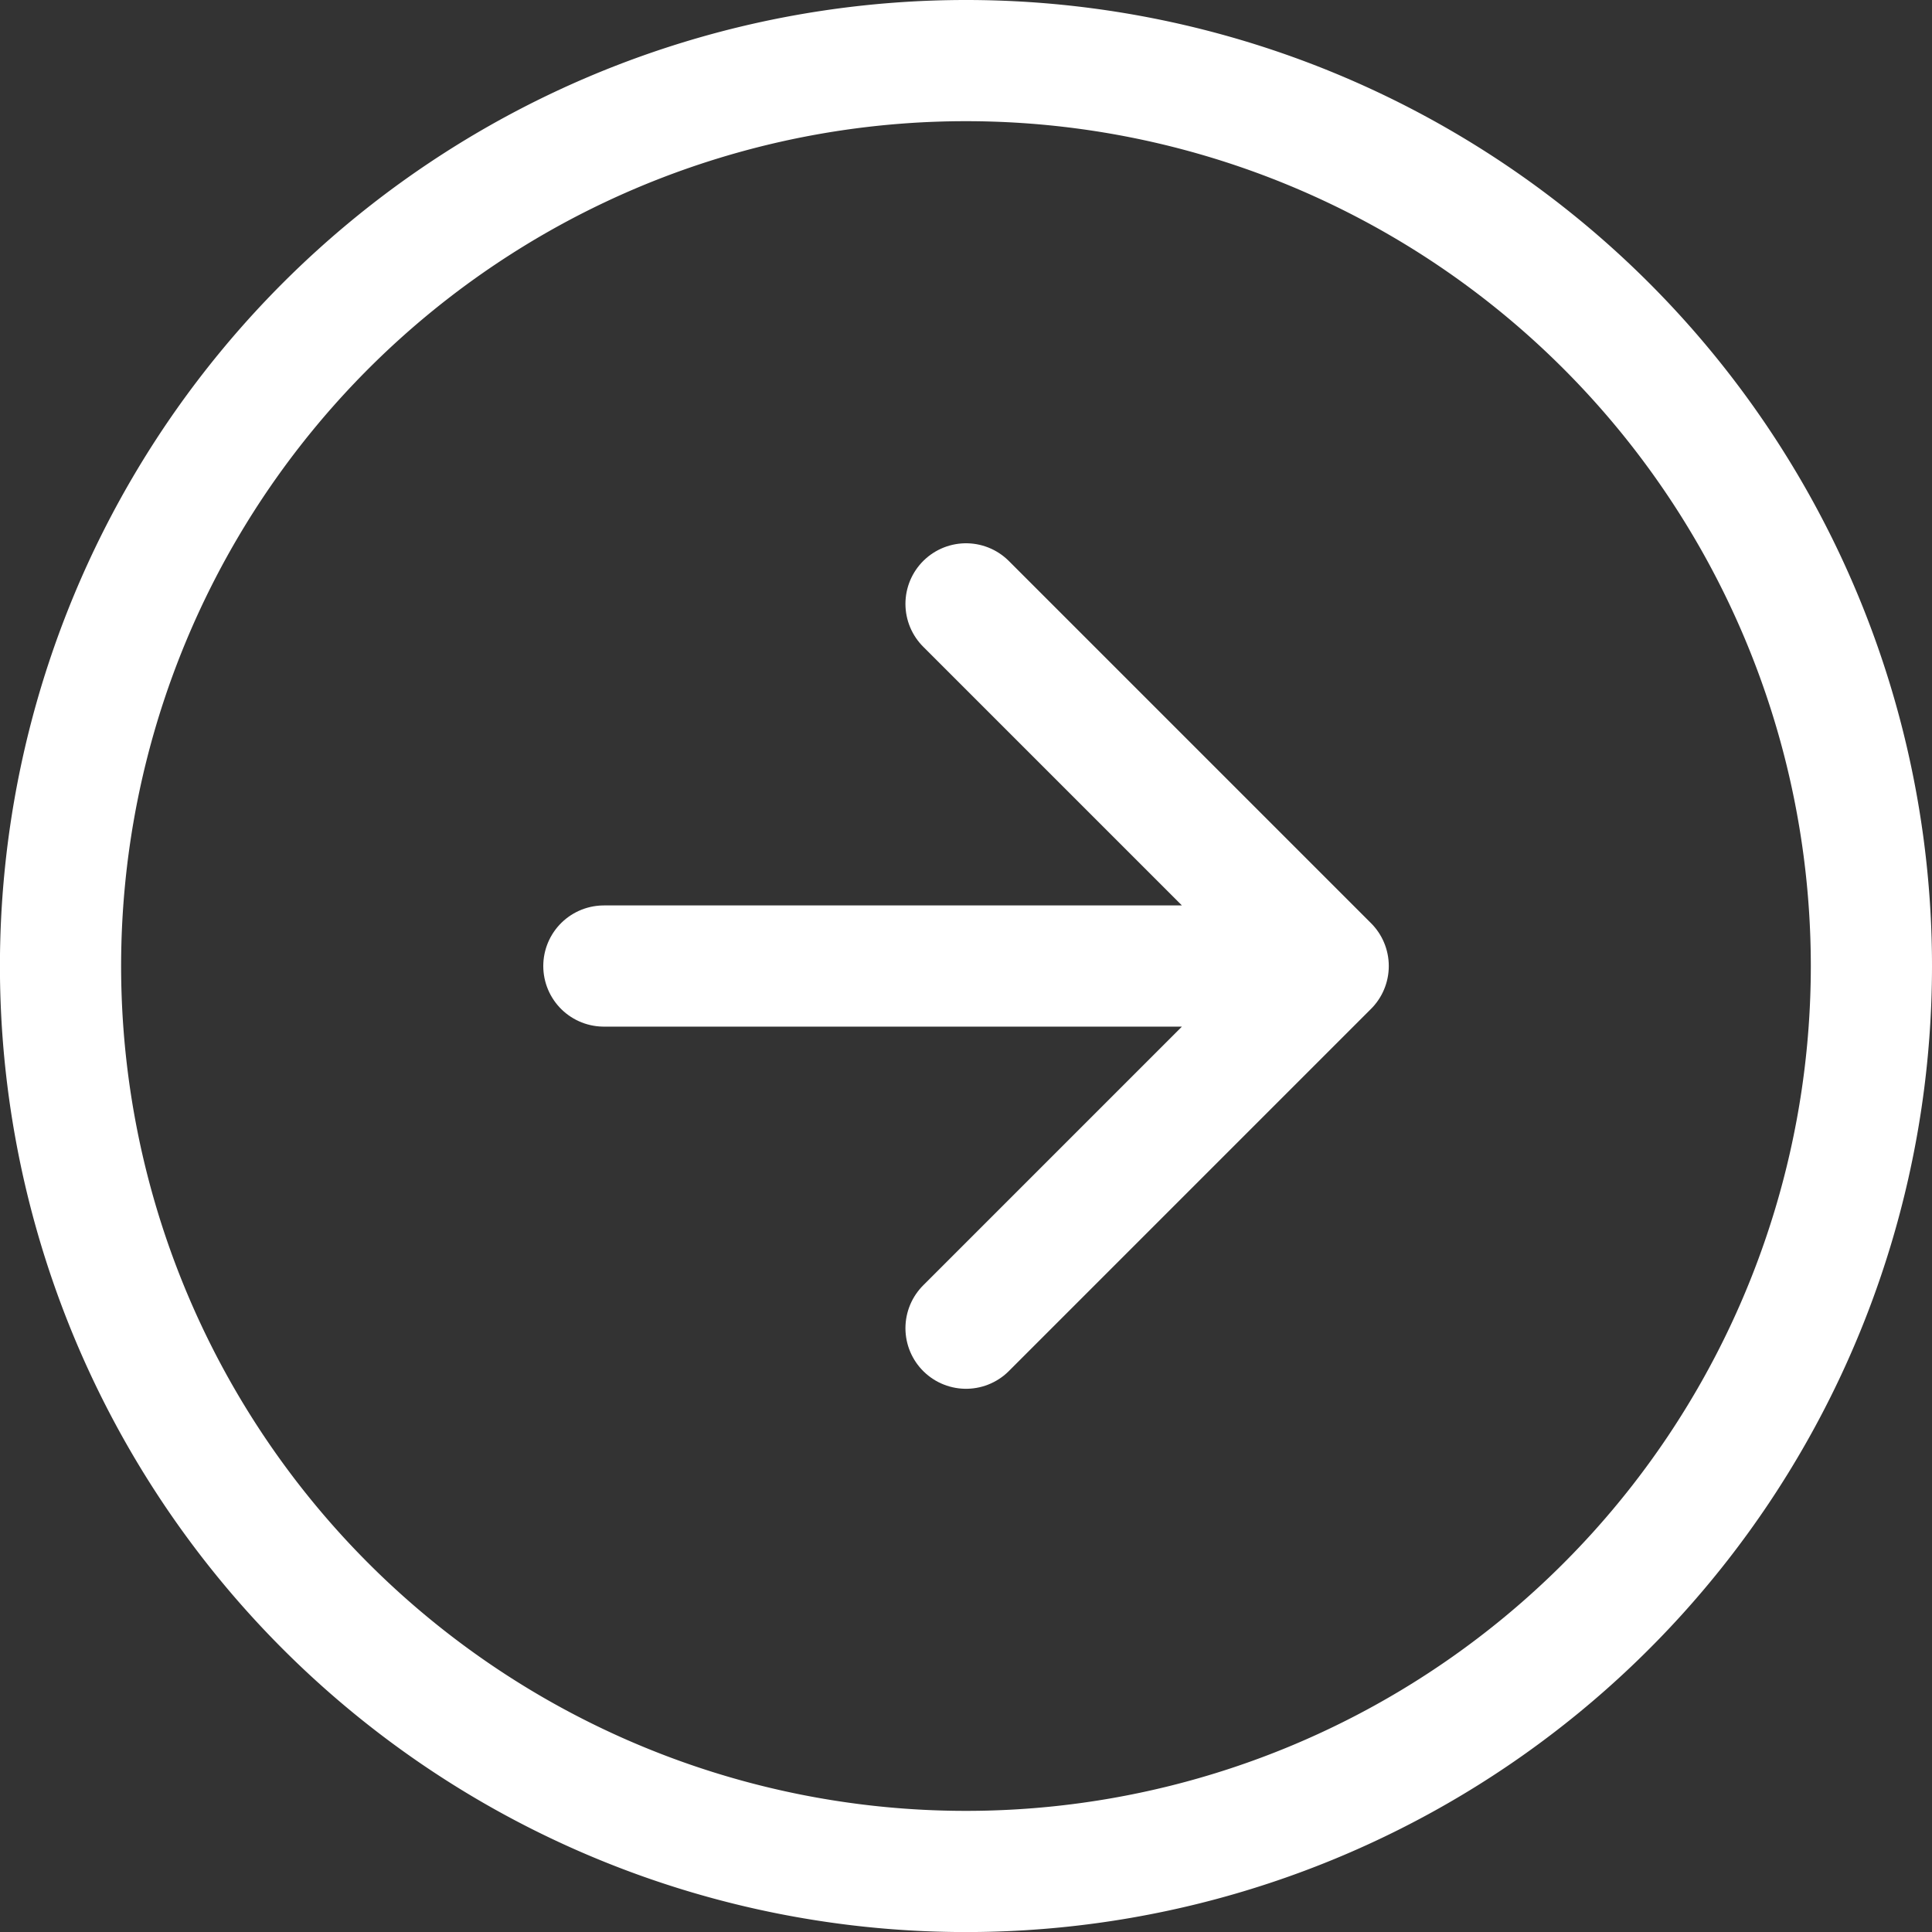 <svg xmlns="http://www.w3.org/2000/svg" width="31.885" height="31.885" viewBox="0 0 31.885 31.885">
  <rect x="0" y="0" width="31.885" height="31.885" fill="#333333" stroke="none"/>
  <g id="Icon_feather-arrow-right-circle" data-name="Icon feather-arrow-right-circle" transform="translate(-2 -2)">
    <path id="パス_64" data-name="パス 64" d="M32.885,17.943A14.943,14.943,0,1,1,17.943,3,14.943,14.943,0,0,1,32.885,17.943Z" transform="translate(0 0)" fill="none" stroke="#fff" stroke-linecap="round" stroke-linejoin="round" stroke-width="2"/>
    <path id="パス_65" data-name="パス 65" d="M17.977,23.954l5.977-5.977L17.977,12M12,17.977H23.954" transform="translate(-0.034 -0.034)" fill="none" stroke="#fff" stroke-linecap="round" stroke-linejoin="round" stroke-width="2"/>
  </g>
</svg>
